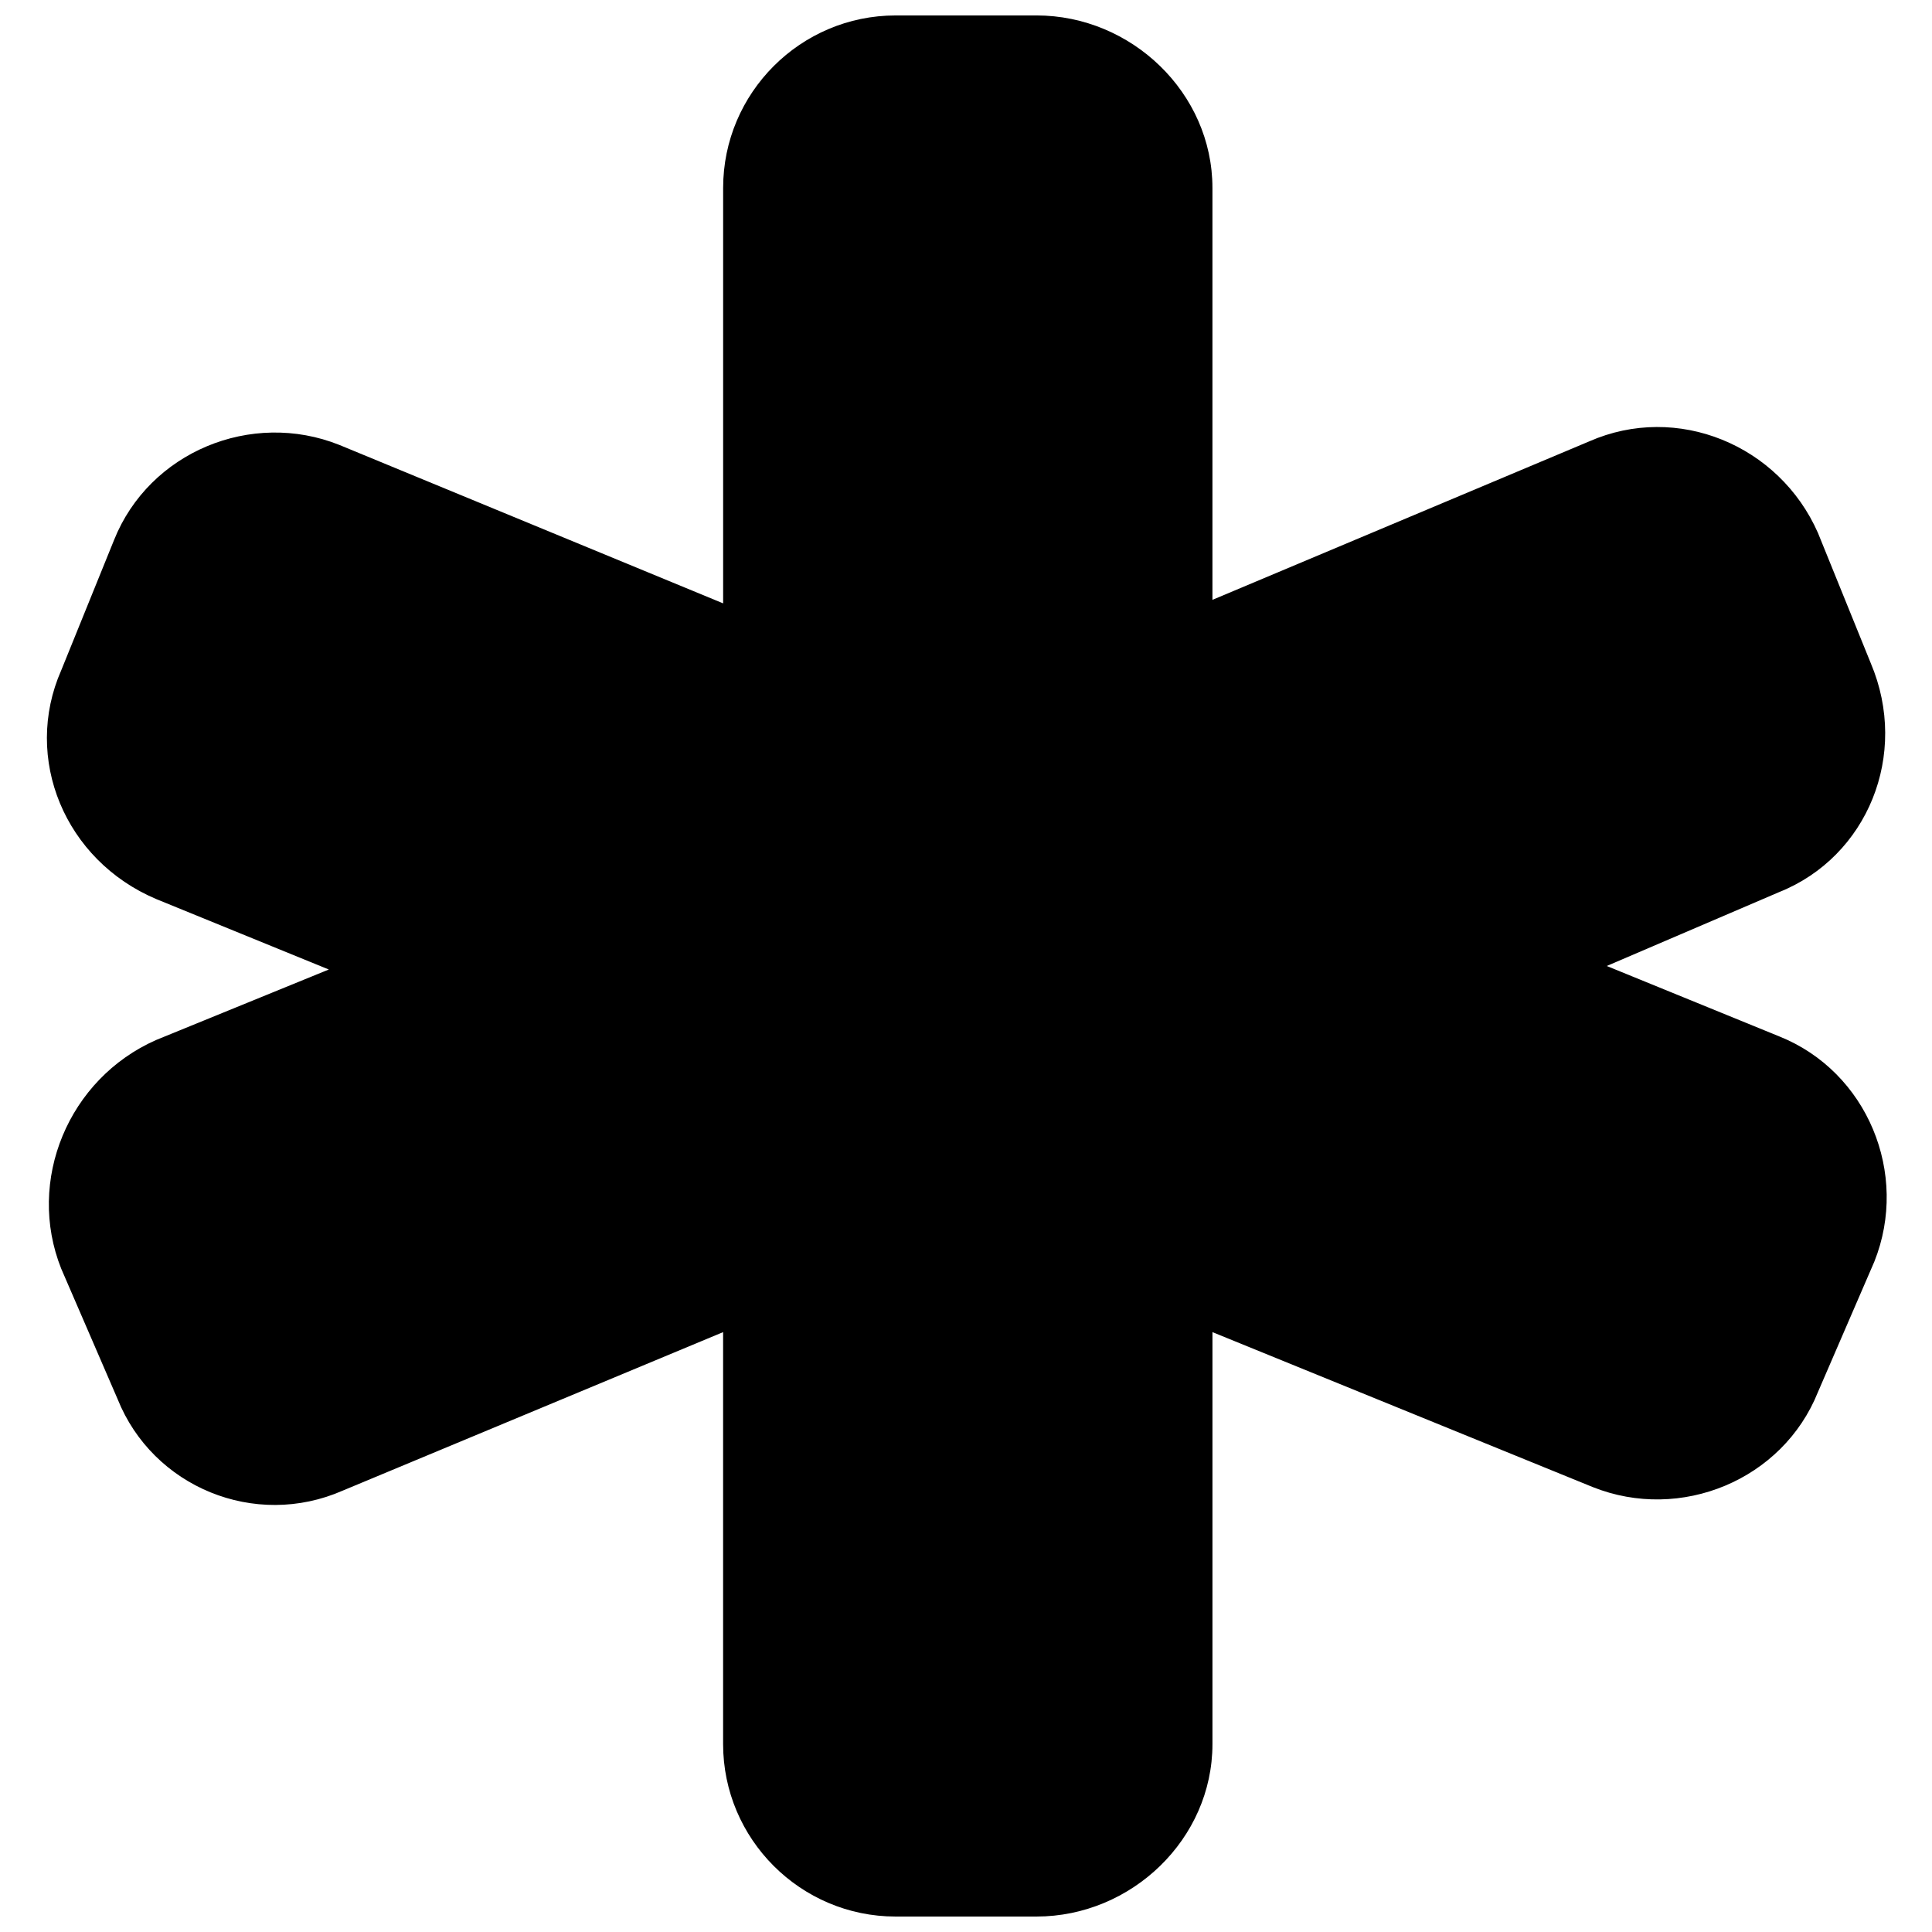 <?xml version="1.0" encoding="UTF-8"?>
<!-- Uploaded to: SVG Repo, www.svgrepo.com, Generator: SVG Repo Mixer Tools -->
<svg width="800px" height="800px" version="1.1" viewBox="144 144 512 512" xmlns="http://www.w3.org/2000/svg">
 <defs>
  <clipPath id="a">
   <path d="m156 148.09h488v503.81h-488z"/>
  </clipPath>
 </defs>
 <g clip-path="url(#a)">
  <path d="m381.34 148.09h37.32c25.191 0 46.648 20.527 46.648 45.715v109.16l99.828-41.984c23.324-10.262 50.383 0.934 60.645 24.258l13.996 34.52c10.262 24.258-0.934 51.312-24.258 60.645l-45.715 19.594 45.715 18.66c23.324 9.328 34.52 36.387 25.191 59.711l-14.926 34.52c-9.328 23.324-36.387 34.52-59.711 25.191l-100.76-41.051v109.16c0 25.191-21.457 45.715-46.648 45.715h-37.32c-25.191 0-45.715-20.527-45.715-45.715v-109.16l-100.76 41.984c-23.324 10.262-50.383-0.934-59.711-24.258l-14.926-34.52c-9.328-23.324 1.867-50.383 25.191-60.645l45.715-18.66-45.715-18.66c-24.258-10.262-35.453-37.32-25.191-60.645l13.996-34.52c9.328-23.324 36.387-34.52 59.711-25.191l101.7 41.984v-110.09c0-25.191 20.527-45.715 45.715-45.715z" fill-rule="evenodd"/>
 </g>
</svg>